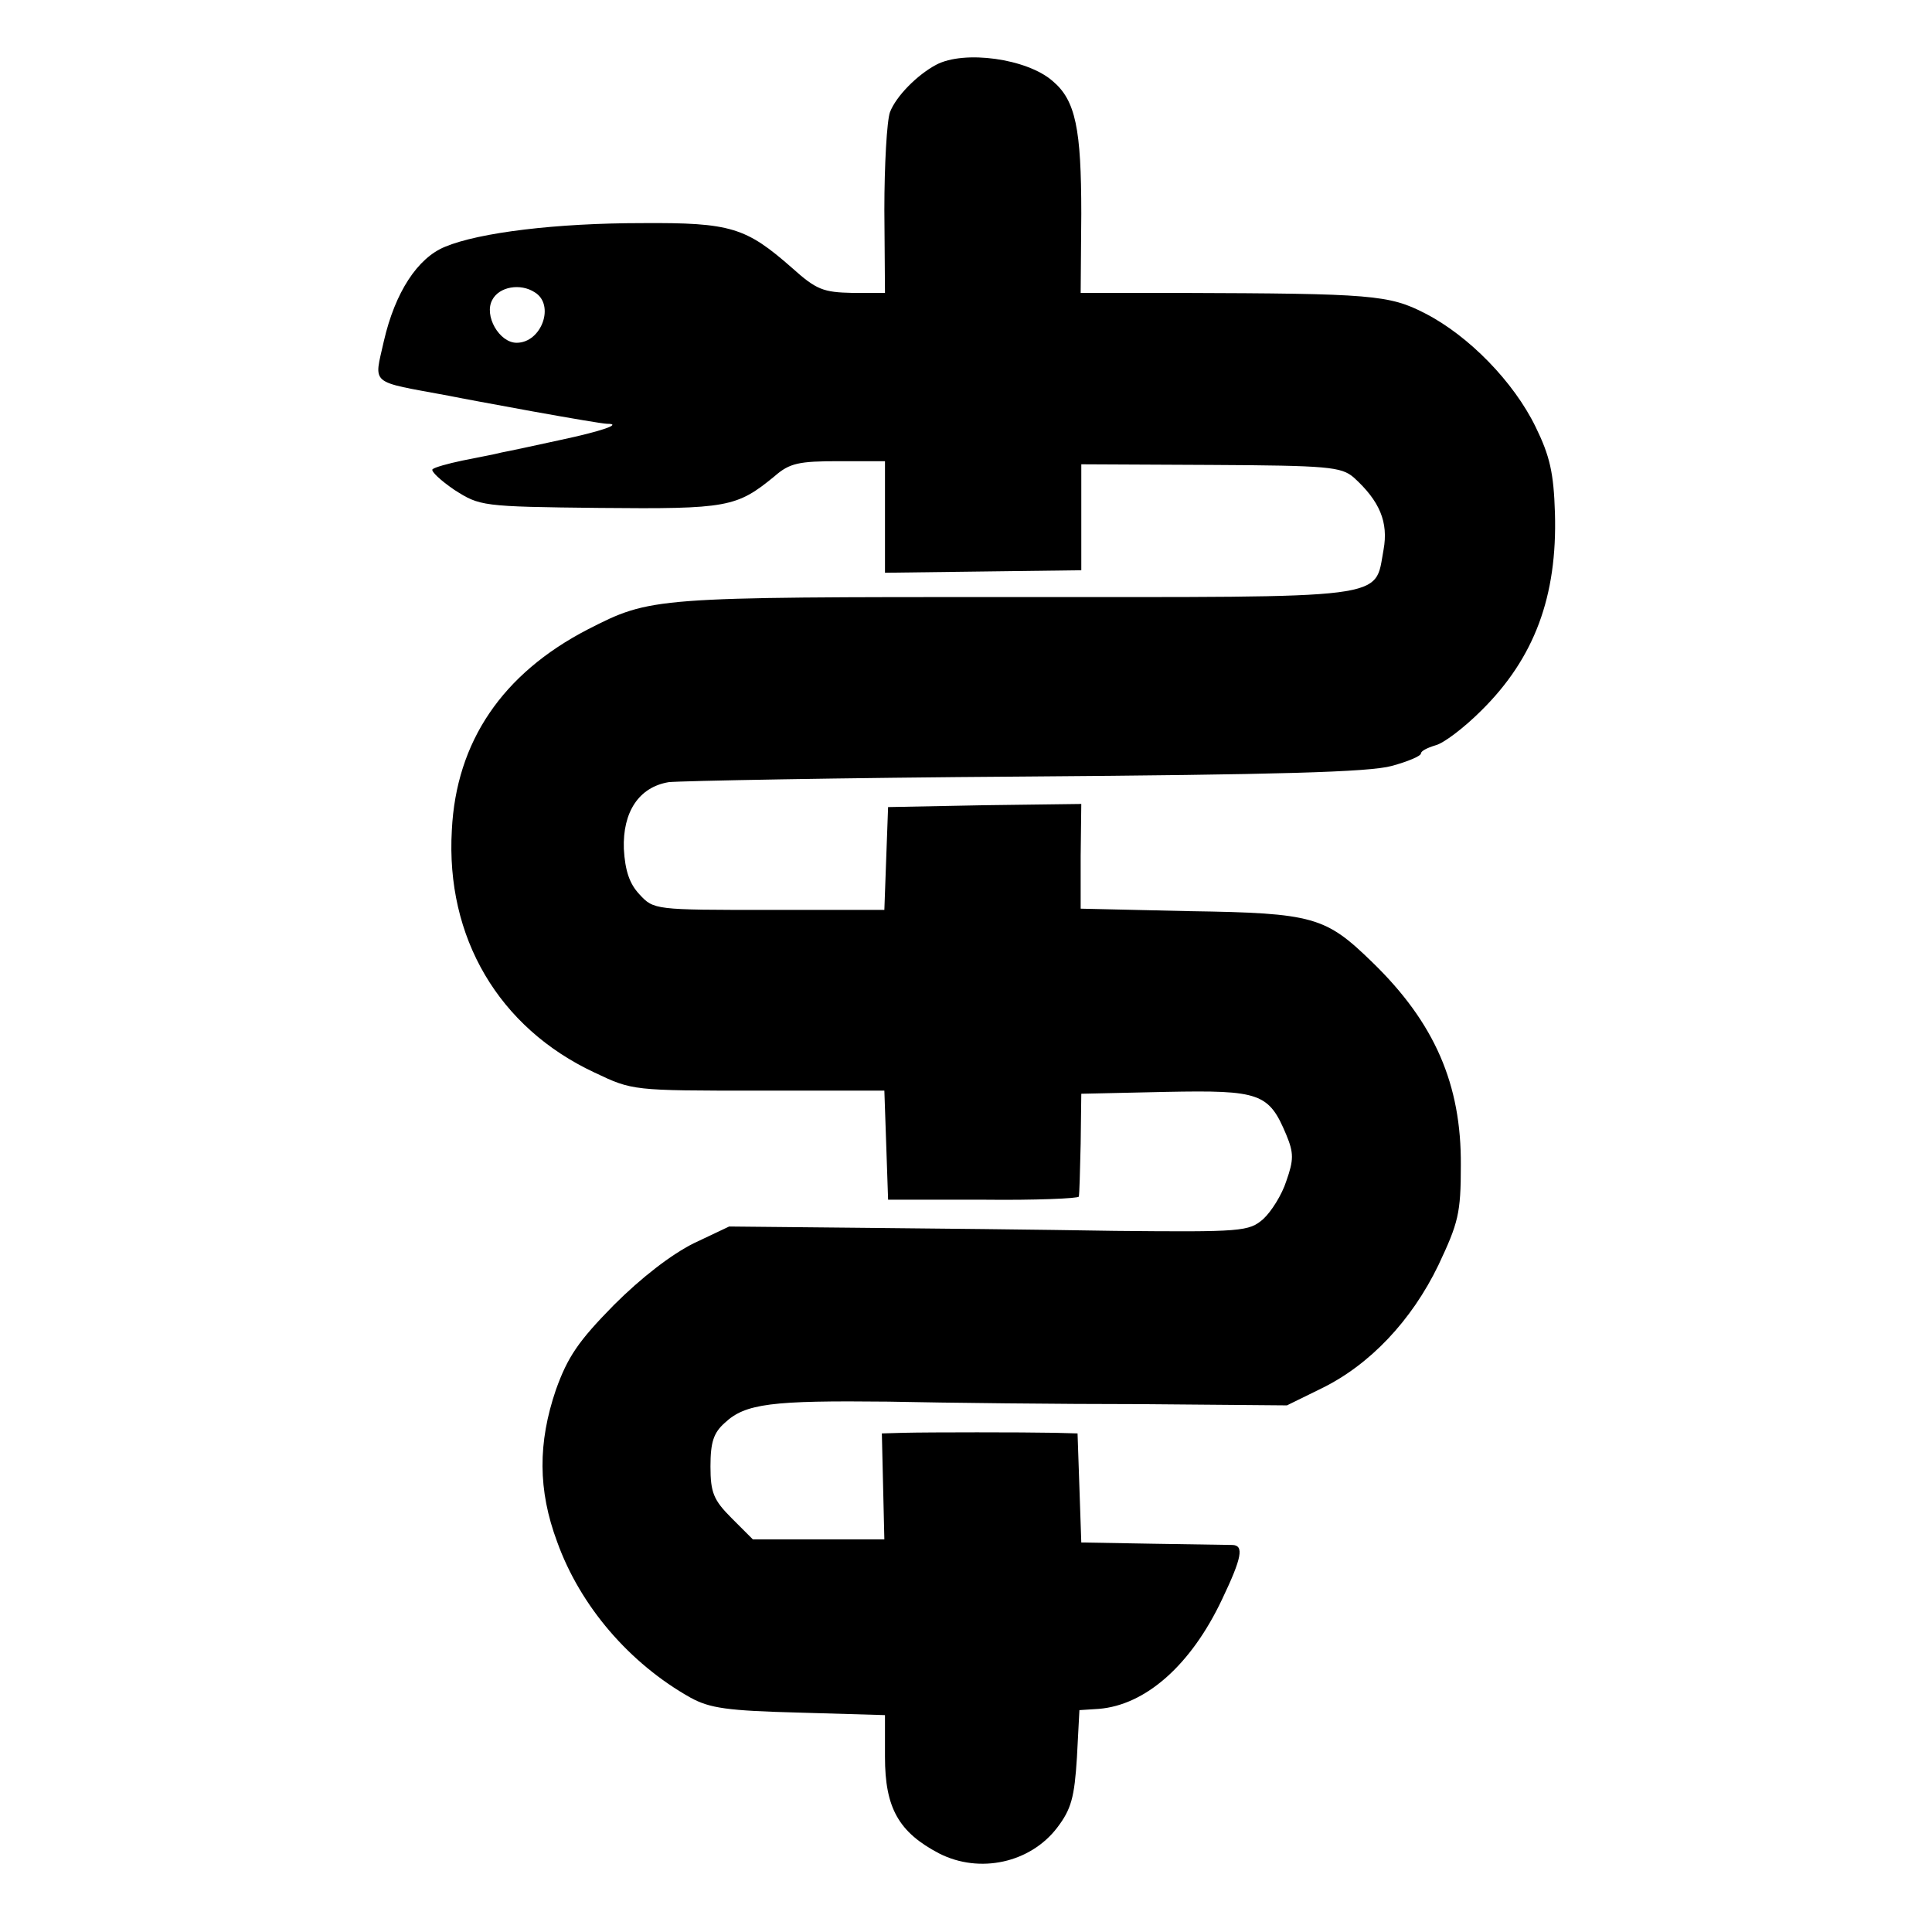 <?xml version="1.0" standalone="no"?>
<!DOCTYPE svg PUBLIC "-//W3C//DTD SVG 20010904//EN"
 "http://www.w3.org/TR/2001/REC-SVG-20010904/DTD/svg10.dtd">
<svg version="1.0" xmlns="http://www.w3.org/2000/svg"
 width="310pt" height="310pt" viewBox="0 0 310 310"
 preserveAspectRatio="xMidYMid meet">
<g transform="translate(0,310) scale(0.1,-0.1)"
fill="#000000" stroke="none">
<path d="M1502 2996 c-30 -16 -64 -50 -74 -76 -5 -14 -9 -85 -9 -157 l1 -133
-52 0 c-47 1 -58 5 -97 40 -74 65 -98 73 -241 72 -137 0 -261 -15 -316 -38
-44 -18 -80 -73 -98 -151 -16 -72 -25 -64 104 -88 14 -3 74 -14 134 -25 61
-11 114 -20 120 -20 26 0 -9 -12 -75 -26 -41 -9 -83 -18 -94 -20 -11 -3 -39
-8 -63 -13 -24 -5 -45 -11 -48 -14 -3 -3 13 -18 35 -33 41 -26 43 -27 233 -29
206 -2 220 1 281 51 24 21 39 24 103 24 l74 0 0 -89 0 -90 158 2 157 2 0 85 0
85 208 -1 c188 -1 209 -3 229 -20 42 -38 56 -72 48 -116 -15 -81 18 -76 -593
-76 -581 0 -582 0 -684 -52 -137 -71 -211 -180 -218 -322 -10 -172 75 -317
229 -389 61 -29 61 -29 263 -29 l202 0 3 -87 3 -88 153 0 c83 -1 153 2 153 5
1 3 2 41 3 85 l1 80 136 3 c151 3 165 -2 193 -69 12 -29 12 -40 0 -74 -7 -22
-24 -49 -37 -61 -23 -20 -34 -21 -238 -19 -118 2 -305 4 -416 5 l-203 2 -57
-27 c-36 -18 -84 -55 -128 -99 -57 -58 -74 -83 -93 -136 -29 -85 -29 -161 2
-244 37 -103 116 -195 214 -250 31 -17 59 -21 175 -24 l137 -4 0 -67 c0 -82
22 -121 87 -155 65 -33 146 -15 189 41 23 30 28 49 32 113 l4 76 31 2 c75 6
148 70 198 176 32 67 35 86 17 87 -7 0 -65 1 -128 2 l-115 2 -3 88 -3 87 -37
1 c-51 1 -200 1 -242 0 l-35 -1 2 -85 2 -85 -106 0 -105 0 -34 34 c-29 29 -34
41 -34 83 0 39 5 54 23 70 33 31 75 36 262 34 94 -2 276 -4 405 -4 l235 -2 55
27 c78 38 145 109 188 198 32 68 36 83 36 160 1 130 -42 229 -142 326 -75 73
-94 79 -293 82 l-175 4 0 84 1 84 -155 -2 -155 -3 -3 -82 -3 -83 -185 0 c-183
0 -185 0 -208 25 -16 17 -23 38 -25 73 -2 59 24 99 72 107 18 2 275 7 572 9
404 3 552 7 588 17 26 7 47 16 47 20 0 4 10 9 23 13 13 3 46 28 74 56 85 84
122 183 118 317 -2 64 -8 91 -31 138 -35 72 -107 146 -177 182 -58 30 -86 32
-392 33 l-161 0 1 127 c0 136 -9 182 -46 213 -41 36 -142 50 -187 26z m-644
-365 c33 -20 11 -81 -29 -81 -28 0 -53 44 -39 69 11 21 45 27 68 12z"/>
</g>
</svg>
